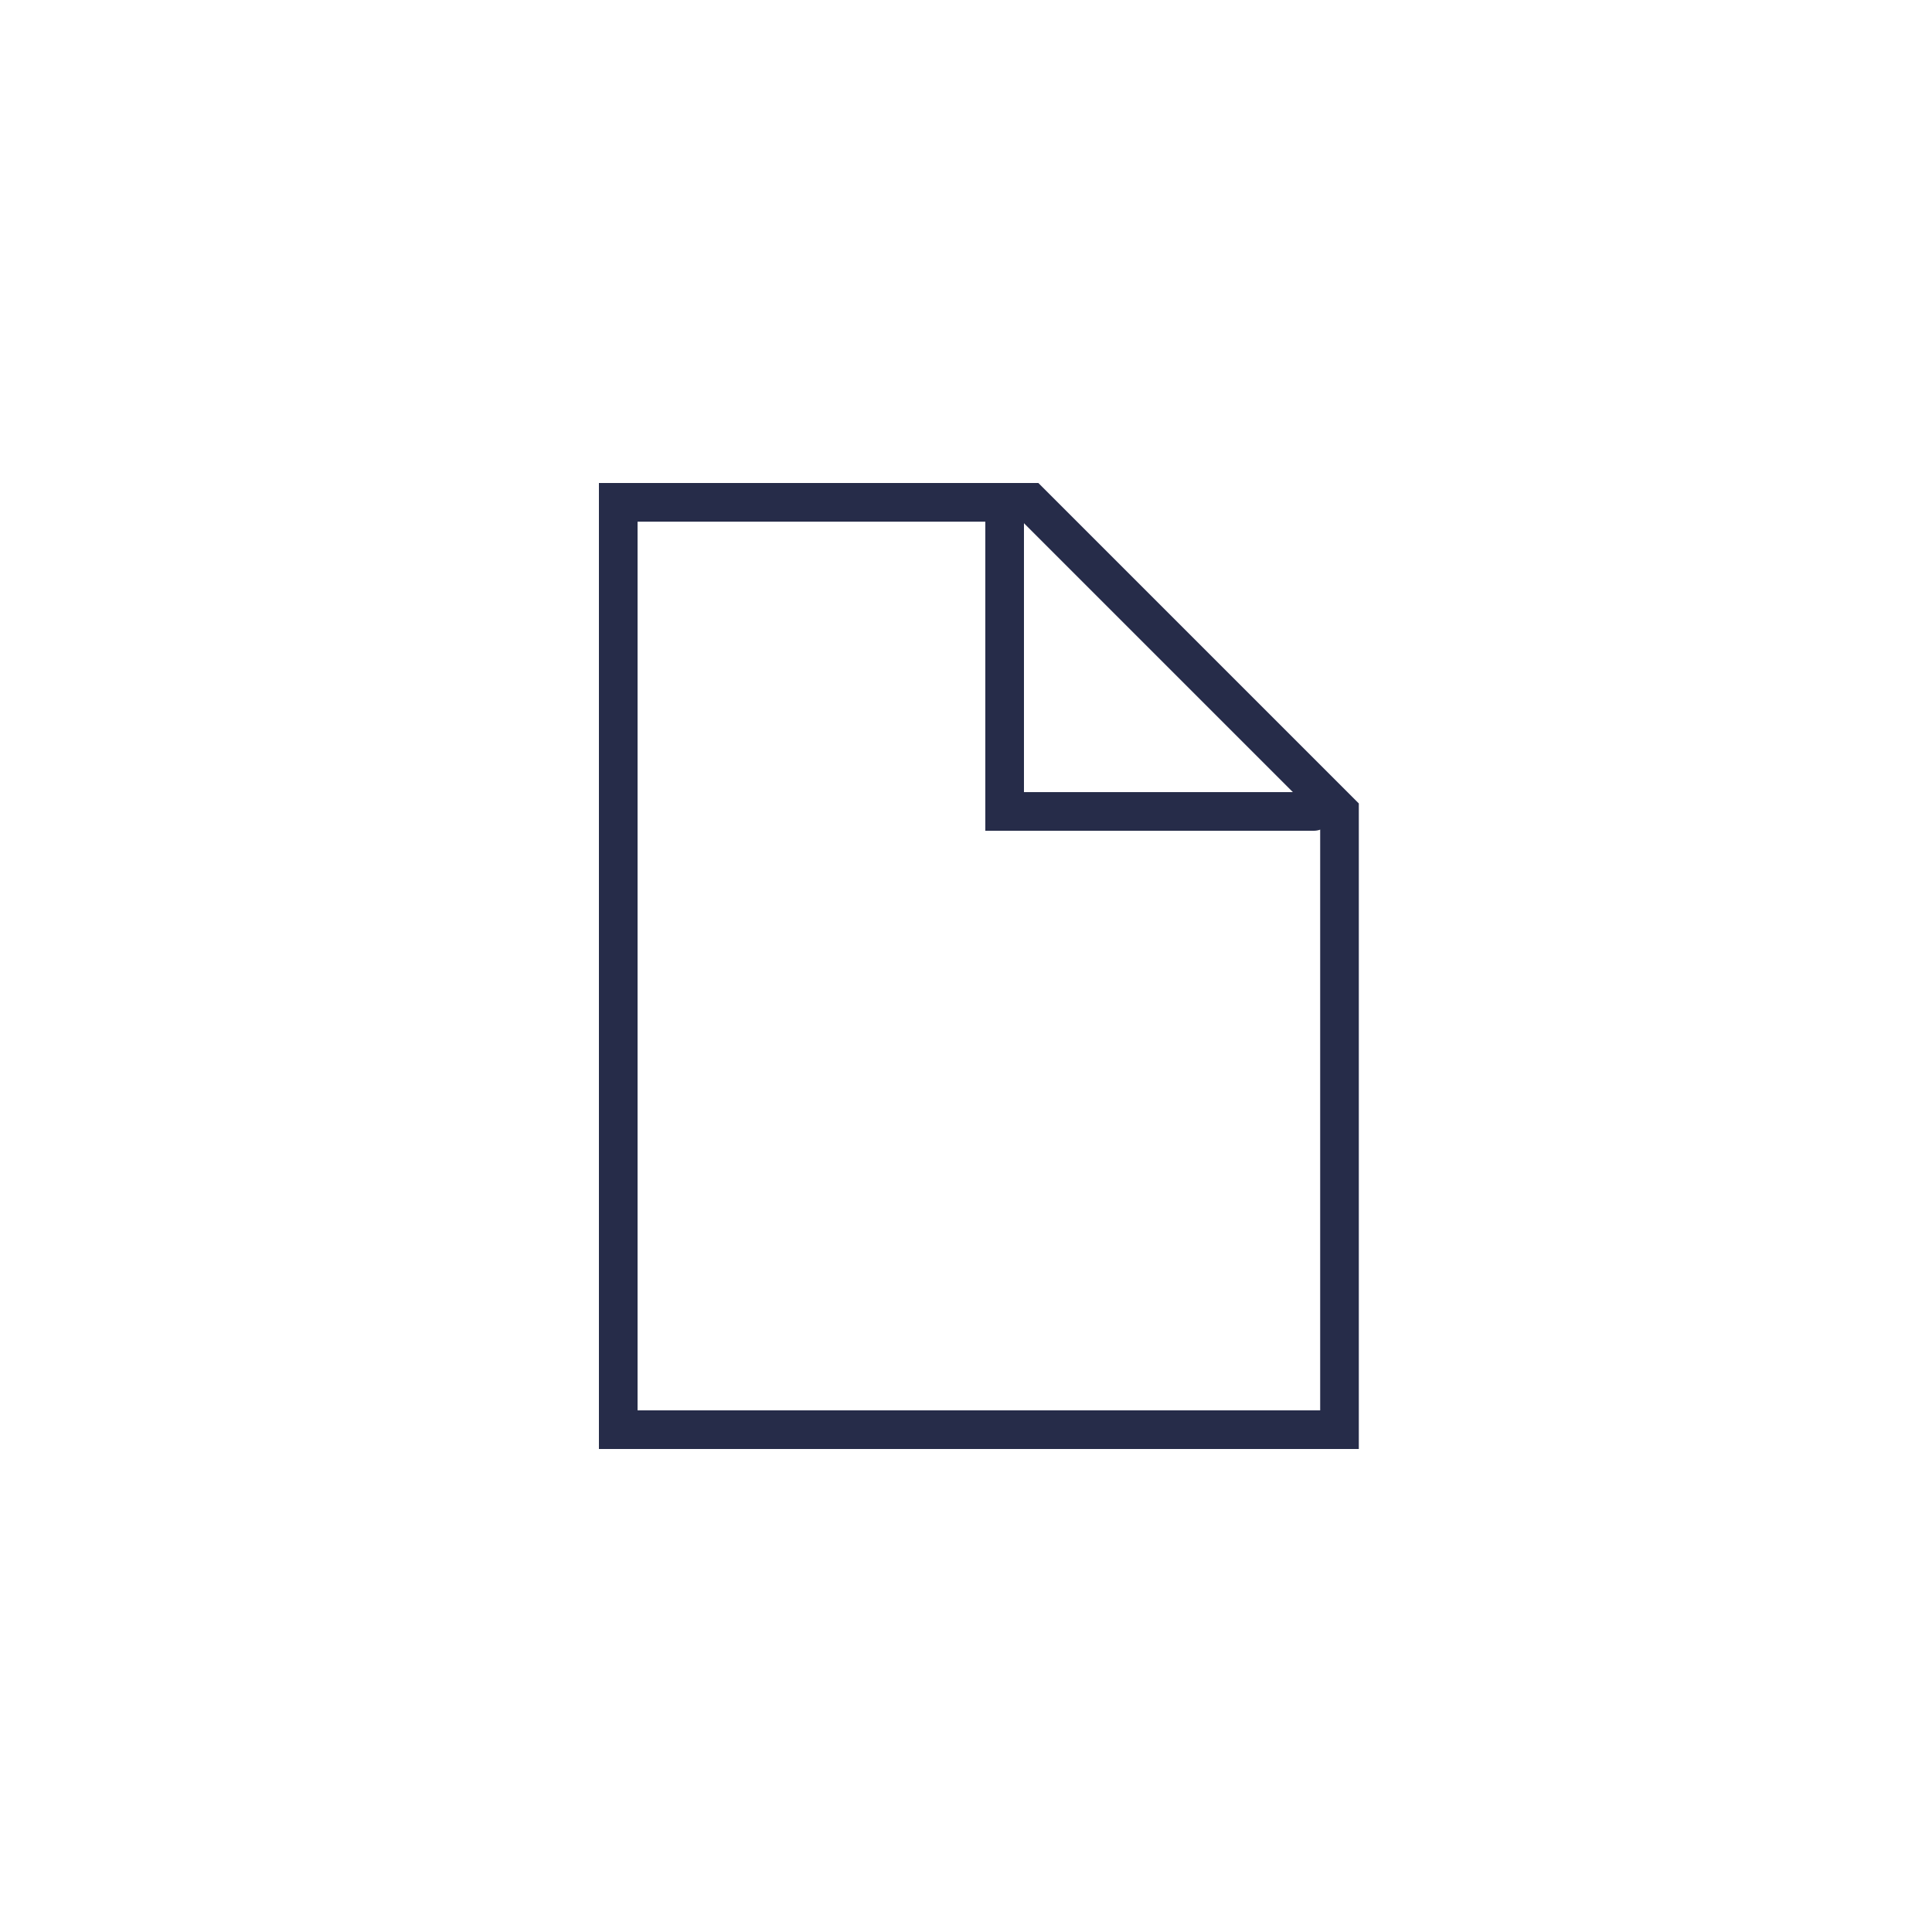 <svg xmlns="http://www.w3.org/2000/svg" width="50" height="50" viewBox="0 0 50 50"><g transform="translate(-670 979)"><rect width="50" height="50" transform="translate(670 -979)" fill="#fff"/><g transform="translate(0.333 -1.333)"><path d="M1.175.842v8h8" transform="translate(694.492 -965.509)" fill="none" stroke="#262c49" stroke-linecap="round" stroke-width="1"/><path d="M11.175.842l8,8v16H.509v-24Z" transform="translate(685.158 -965.509)" fill="none" stroke="#262c49" stroke-linecap="square" stroke-width="1"/></g></g></svg>